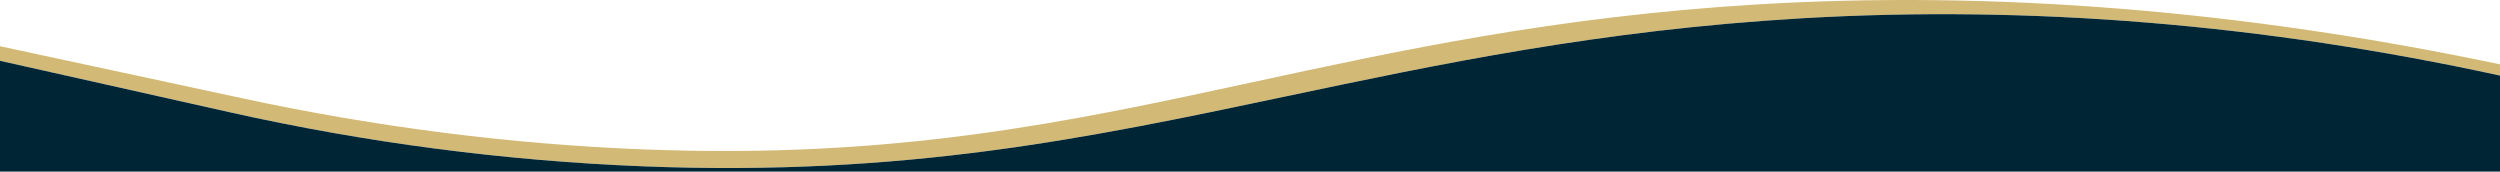 <svg xmlns="http://www.w3.org/2000/svg" id="Capa_2" viewBox="0 0 1510.4 103.68"><defs><style> .cls-1 { fill: #002635; } .cls-2 { fill: #d2b975; } </style></defs><g id="Modo_de_aislamiento"><path class="cls-2" d="M389.11,100.51c157.94,6.19,268.9-17.21,386.39-41.99,94.03-19.83,191.25-40.34,313.08-47.46,138.02-8.07,279.3,3.57,421.83,34.6v-6.79C1354.63,6.12,1203.81-5.98,1060.64,2.74c-120.93,7.36-214.48,27.59-304.16,46.98-110.98,24-214.73,46.43-367.09,40.56-80.33-3.09-161.83-13.46-242.35-30.76L0,27.92v8.81l138.74,31.08c82.2,18.41,166.44,29.41,250.36,32.7"></path><path class="cls-1" d="M1088.57,11.06c-121.83,7.12-219.06,27.63-313.08,47.46-117.49,24.78-228.45,48.18-386.39,41.99-83.92-3.29-168.16-14.29-250.36-32.7L0,36.73v66.95h1510.4v-58.02c-142.53-31.03-283.8-42.67-421.83-34.61"></path></g></svg>